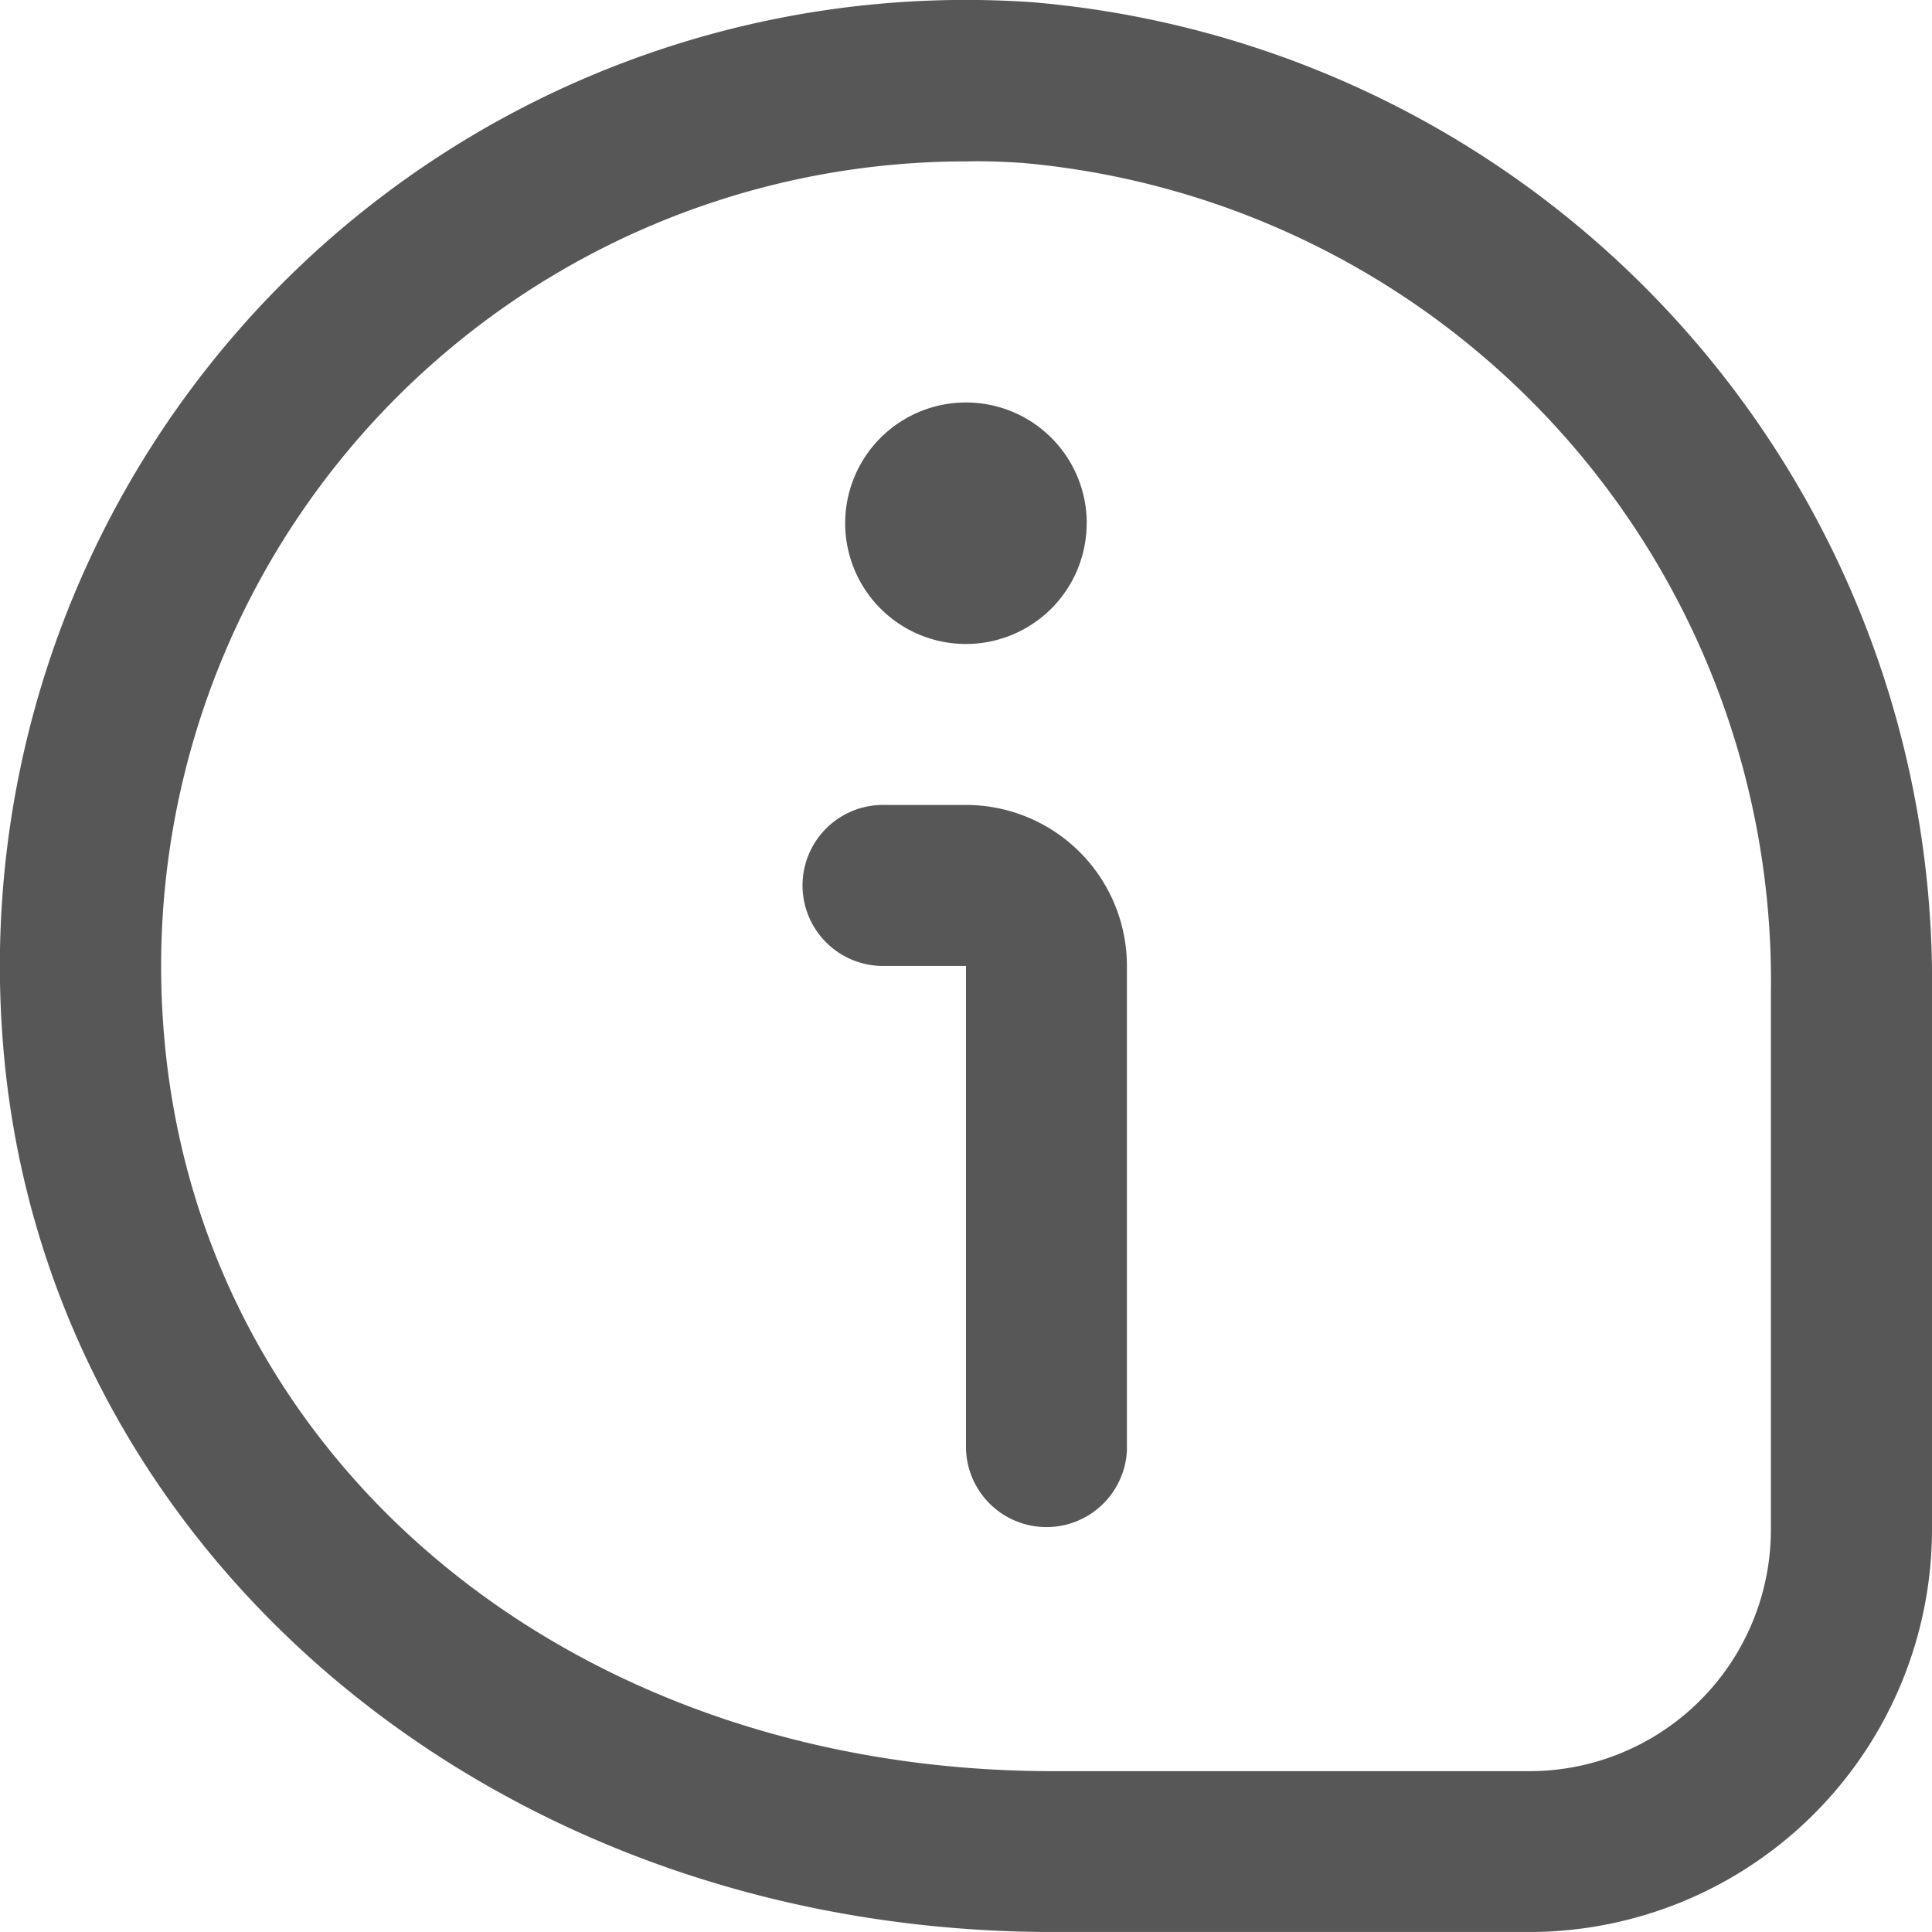 <svg xmlns="http://www.w3.org/2000/svg" width="28" height="27.999" viewBox="0 0 28 27.999">
  <path id="commentaire-info_3_" d="M15.749,7.583A1.75,1.75,0,1,1,14,5.833a1.75,1.75,0,0,1,1.75,1.75ZM28,22.165V14.4A14.243,14.243,0,0,0,14.974.033,14,14,0,0,0,.034,15C.55,22.408,7.1,28,15.262,28h6.9A5.84,5.84,0,0,0,28,22.165ZM14.816,2.361A11.9,11.9,0,0,1,25.665,14.4v7.769a3.5,3.5,0,0,1-3.5,3.5h-6.9c-7.039,0-12.462-4.55-12.9-10.83a11.666,11.666,0,0,1,11.655-12.5C14.282,2.333,14.55,2.344,14.816,2.361ZM16.332,21V14A2.333,2.333,0,0,0,14,11.666H12.832a1.167,1.167,0,1,0,0,2.333H14v7a1.167,1.167,0,0,0,2.333,0Z" fill="#575757" />
</svg>
